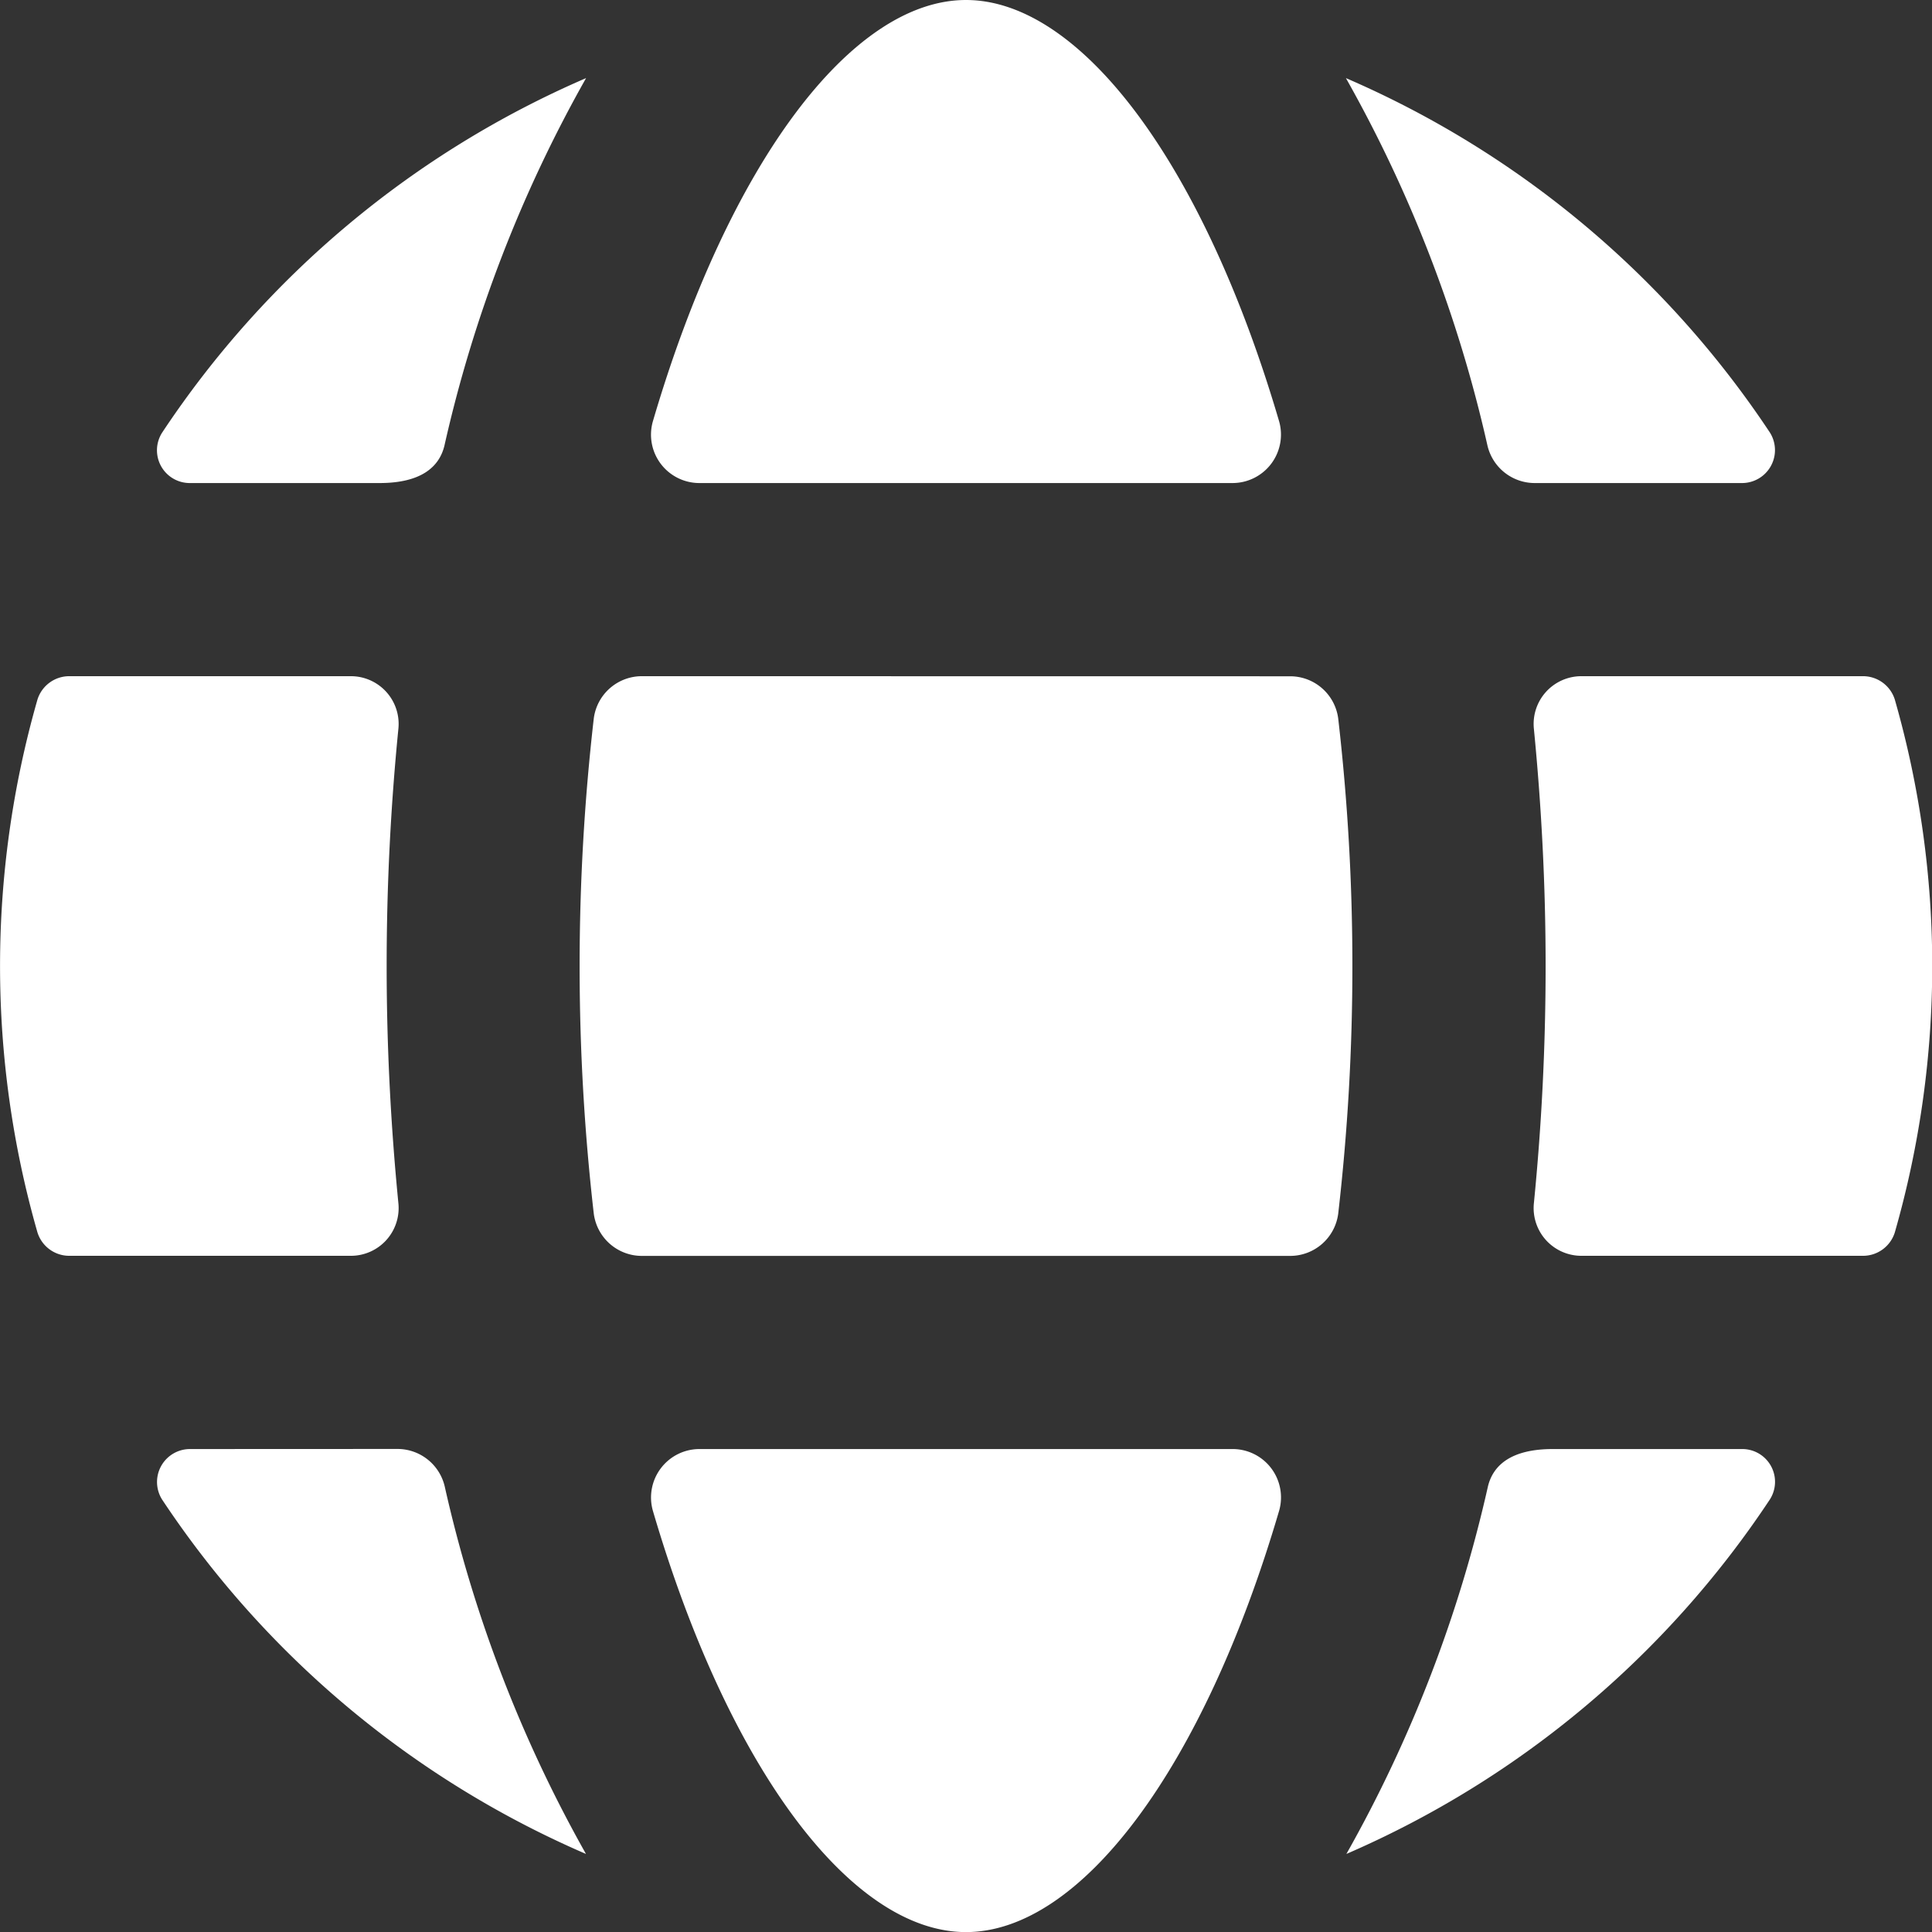 <svg xmlns="http://www.w3.org/2000/svg" width="21.286" height="21.286" viewBox="0 0 21.286 21.286">
  <rect x="0" y="0" width="21.286" height="21.286" fill="#333333" stroke="none"/>
  <path id="icons8-international" d="M12.643,2c-1.262,0-2.616,1.8-3.451,4.646a.533.533,0,0,0,.516.676h5.87a.534.534,0,0,0,.516-.676C15.259,3.8,13.905,2,12.643,2Zm-4.187.861A10.681,10.681,0,0,0,3.786,6.767a.361.361,0,0,0,.3.555H6.182c.453,0,.658-.174.715-.414A14.86,14.86,0,0,1,8.457,2.861Zm8.373,0a14.873,14.873,0,0,1,1.559,4.047.535.535,0,0,0,.516.414h2.289a.363.363,0,0,0,.308-.555A10.681,10.681,0,0,0,16.83,2.861ZM2.765,9.45a.367.367,0,0,0-.353.26,10.657,10.657,0,0,0,0,5.866.367.367,0,0,0,.353.26h3.1a.526.526,0,0,0,.524-.582c-.082-.839-.129-1.708-.129-2.611s.046-1.772.129-2.611a.526.526,0,0,0-.524-.582Zm6.311,0a.534.534,0,0,0-.534.466,23.933,23.933,0,0,0,0,5.455.534.534,0,0,0,.534.466H16.21a.534.534,0,0,0,.534-.466,23.743,23.743,0,0,0,.156-2.727,23.743,23.743,0,0,0-.156-2.727.534.534,0,0,0-.534-.466Zm10.348,0a.526.526,0,0,0-.524.582c.082.839.129,1.708.129,2.611s-.046,1.772-.129,2.611a.526.526,0,0,0,.524.582h3.1a.367.367,0,0,0,.353-.26,10.657,10.657,0,0,0,0-5.866.367.367,0,0,0-.353-.26ZM4.093,17.965a.363.363,0,0,0-.308.555,10.681,10.681,0,0,0,4.671,3.906A14.873,14.873,0,0,1,6.9,18.378a.535.535,0,0,0-.516-.414Zm5.615,0a.534.534,0,0,0-.516.676c.834,2.846,2.188,4.646,3.451,4.646s2.616-1.8,3.451-4.646a.533.533,0,0,0-.516-.676Zm9.4,0c-.453,0-.658.174-.715.414a14.86,14.86,0,0,1-1.559,4.047A10.681,10.681,0,0,0,21.5,18.52a.361.361,0,0,0-.3-.555Z" transform="translate(-2 -2)" fill="#fff"/>
</svg>
